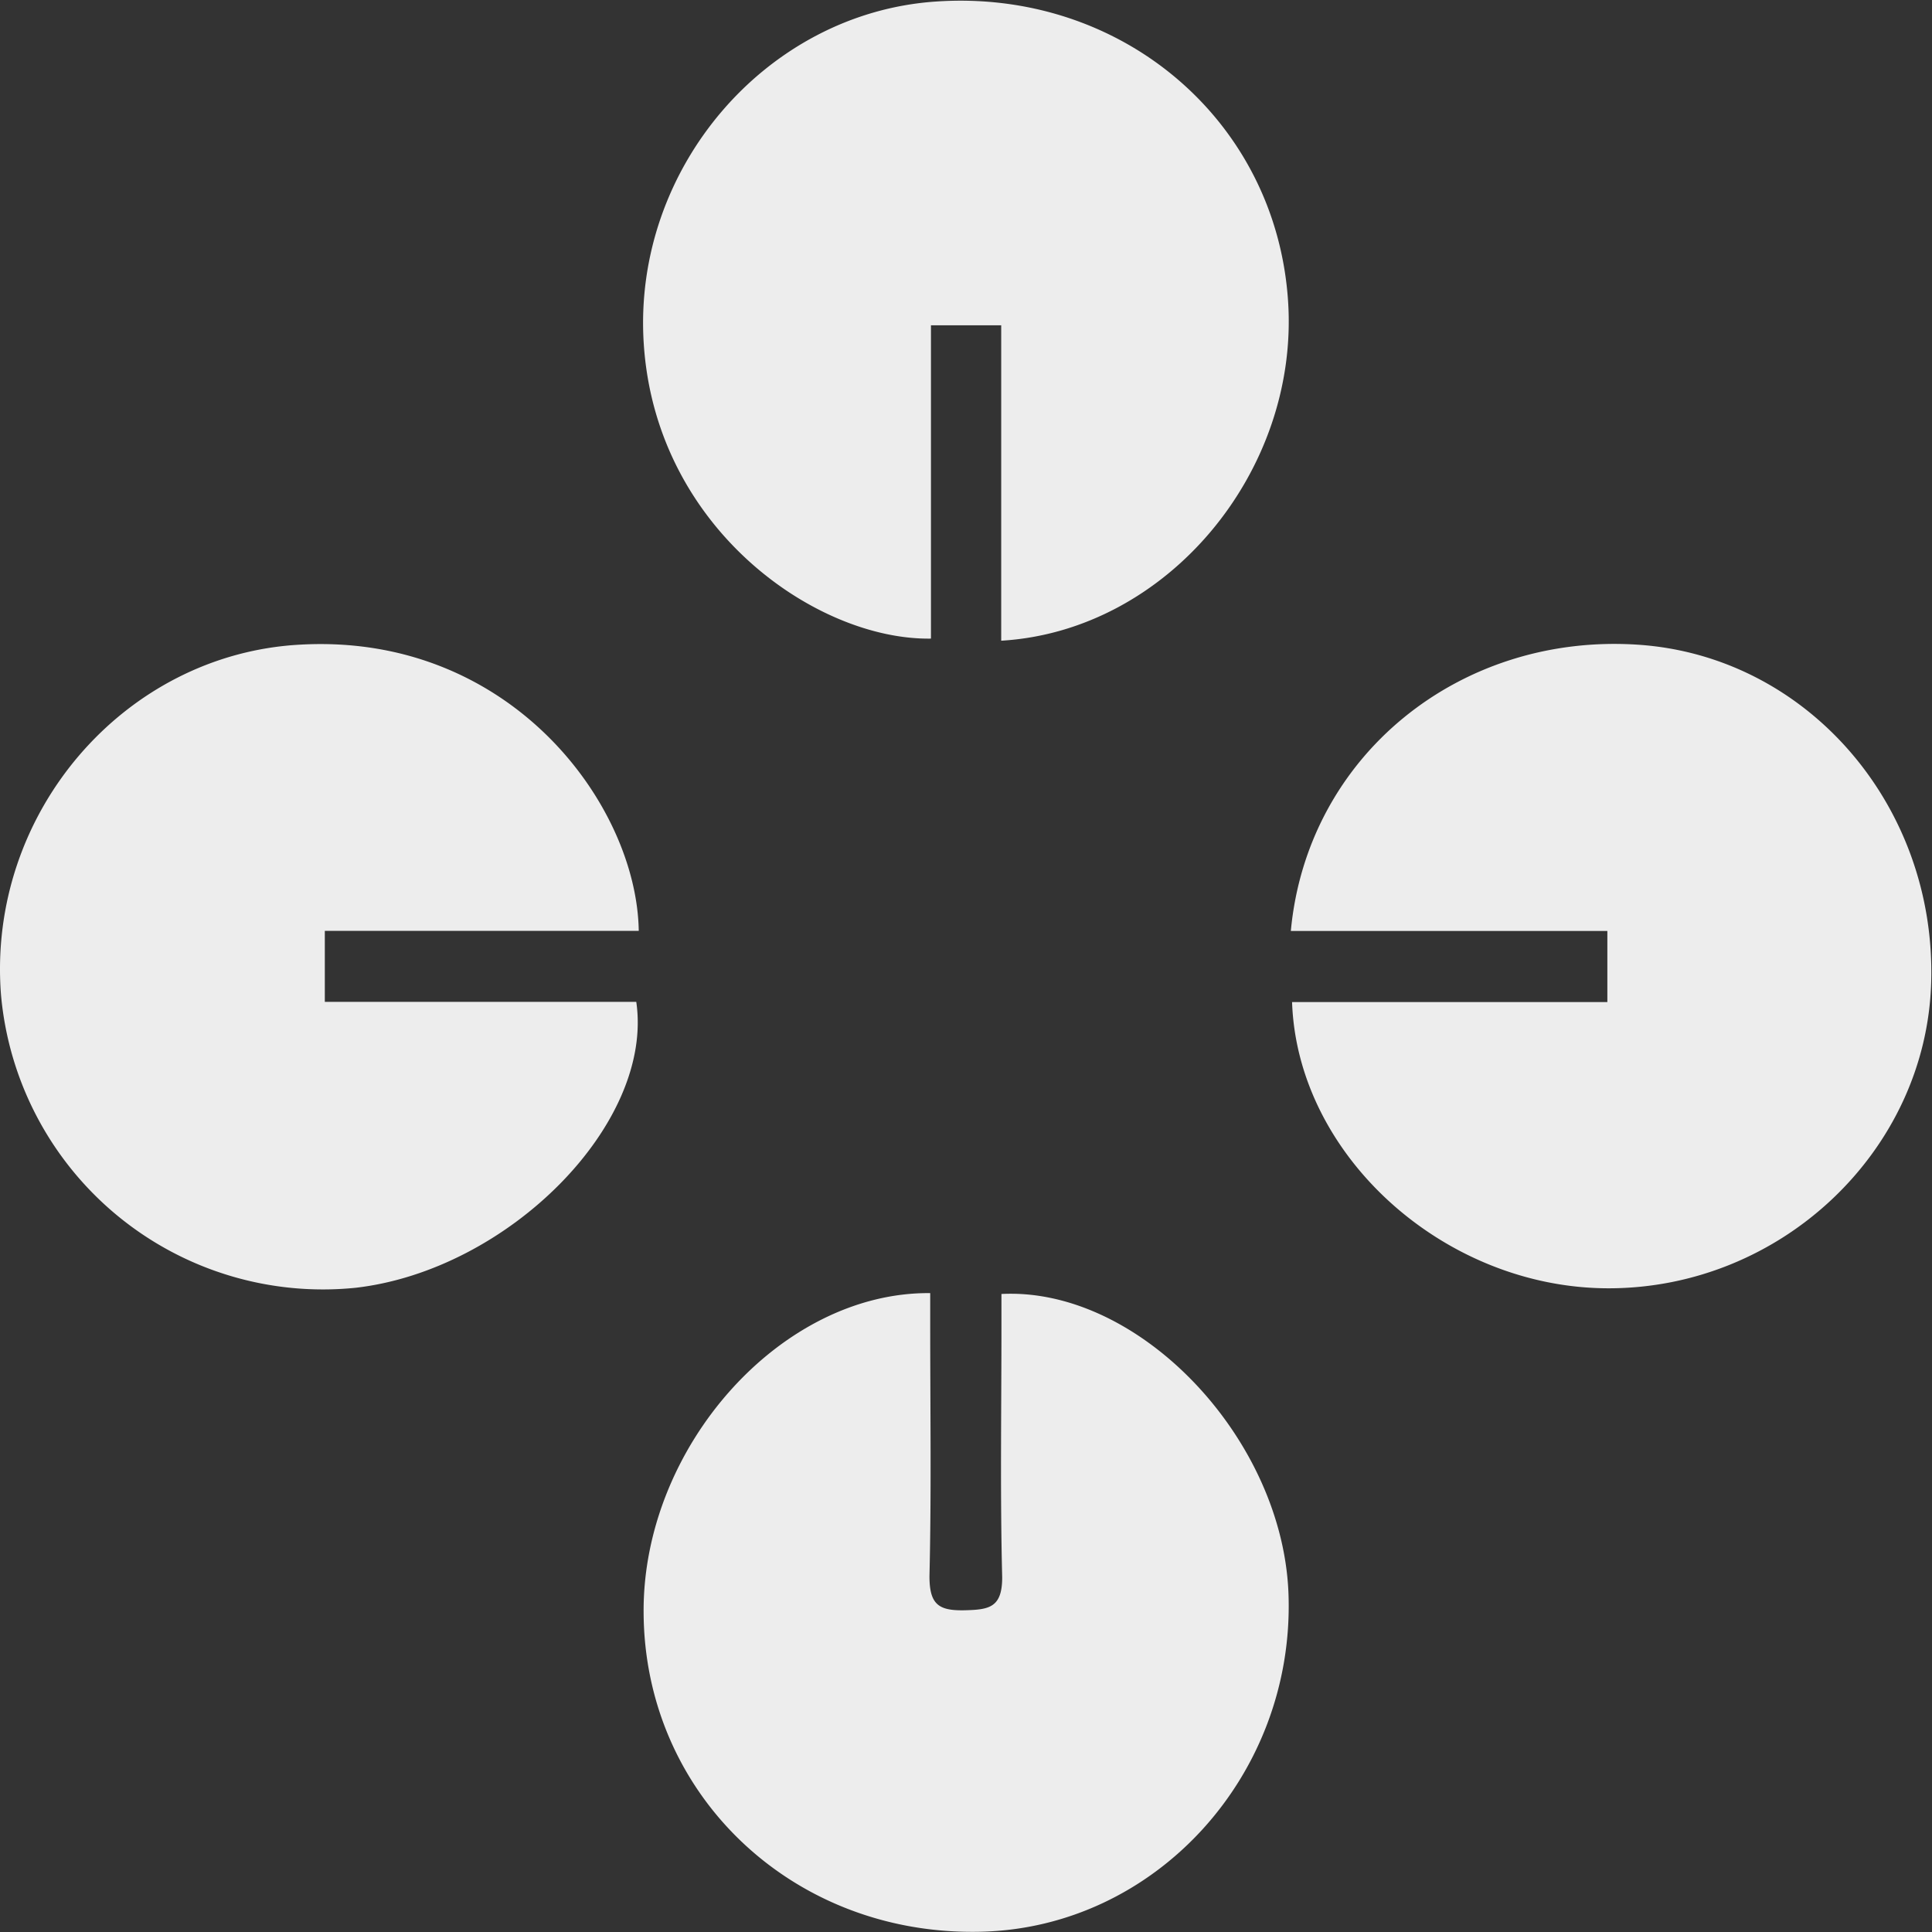 <svg xmlns="http://www.w3.org/2000/svg" width="2050" height="2050" fill="none"><rect width="100%" height="100%" fill="#333333" stroke="none"/><path fill="#EDEDED" d="M1062.36 679.841V345.163h-74.545V677.61c-121.141 1.837-292.154-116.416-304.754-313.154C671.118 179.531 812.207 14.292 992.277 1.692 1189.15-12.22 1353.86 127.295 1366.72 319.176c12.21 180.595-127.83 350.165-304.36 360.665zm-75.342 692.249v34.78c0 88.59 1.312 177.19-.788 265.65 0 30.44 10.106 36.74 37.8 36.09 25.59-.66 39.37-2.89 39.37-34.91-2.23-88.59-.79-177.05-.79-265.65v-35.04c147.13-7.48 299.64 154.74 304.63 319.85 6.04 191.49-141.75 352.79-326.81 356.86-198.964 4.59-356.853-145.29-357.51-339.14-.918-174.95 145.553-339.93 304.098-338.49zm382.652-384.283c17.32-185.844 179.28-316.434 368.67-303.703 179.02 12.075 316.3 170.62 310.79 358.306-5.25 178.75-159.07 324.57-342.29 324.57-173.38 0-330.22-139.91-335.86-303.71h334.55v-75.463h-335.86zm-691.911-.08H344.656v75.333h330.478c18.9 129.15-135.445 284.41-297.272 303.31-45.217 4.67-90.912.3-134.425-12.86a342.902 342.902 0 0 1-204.236-168.52 342.99 342.99 0 0 1-38.147-129.54C-13.908 862.519 132.3 693.998 318.407 684.024c223.512-12.6 357.384 170.357 359.352 303.703z"/></svg>